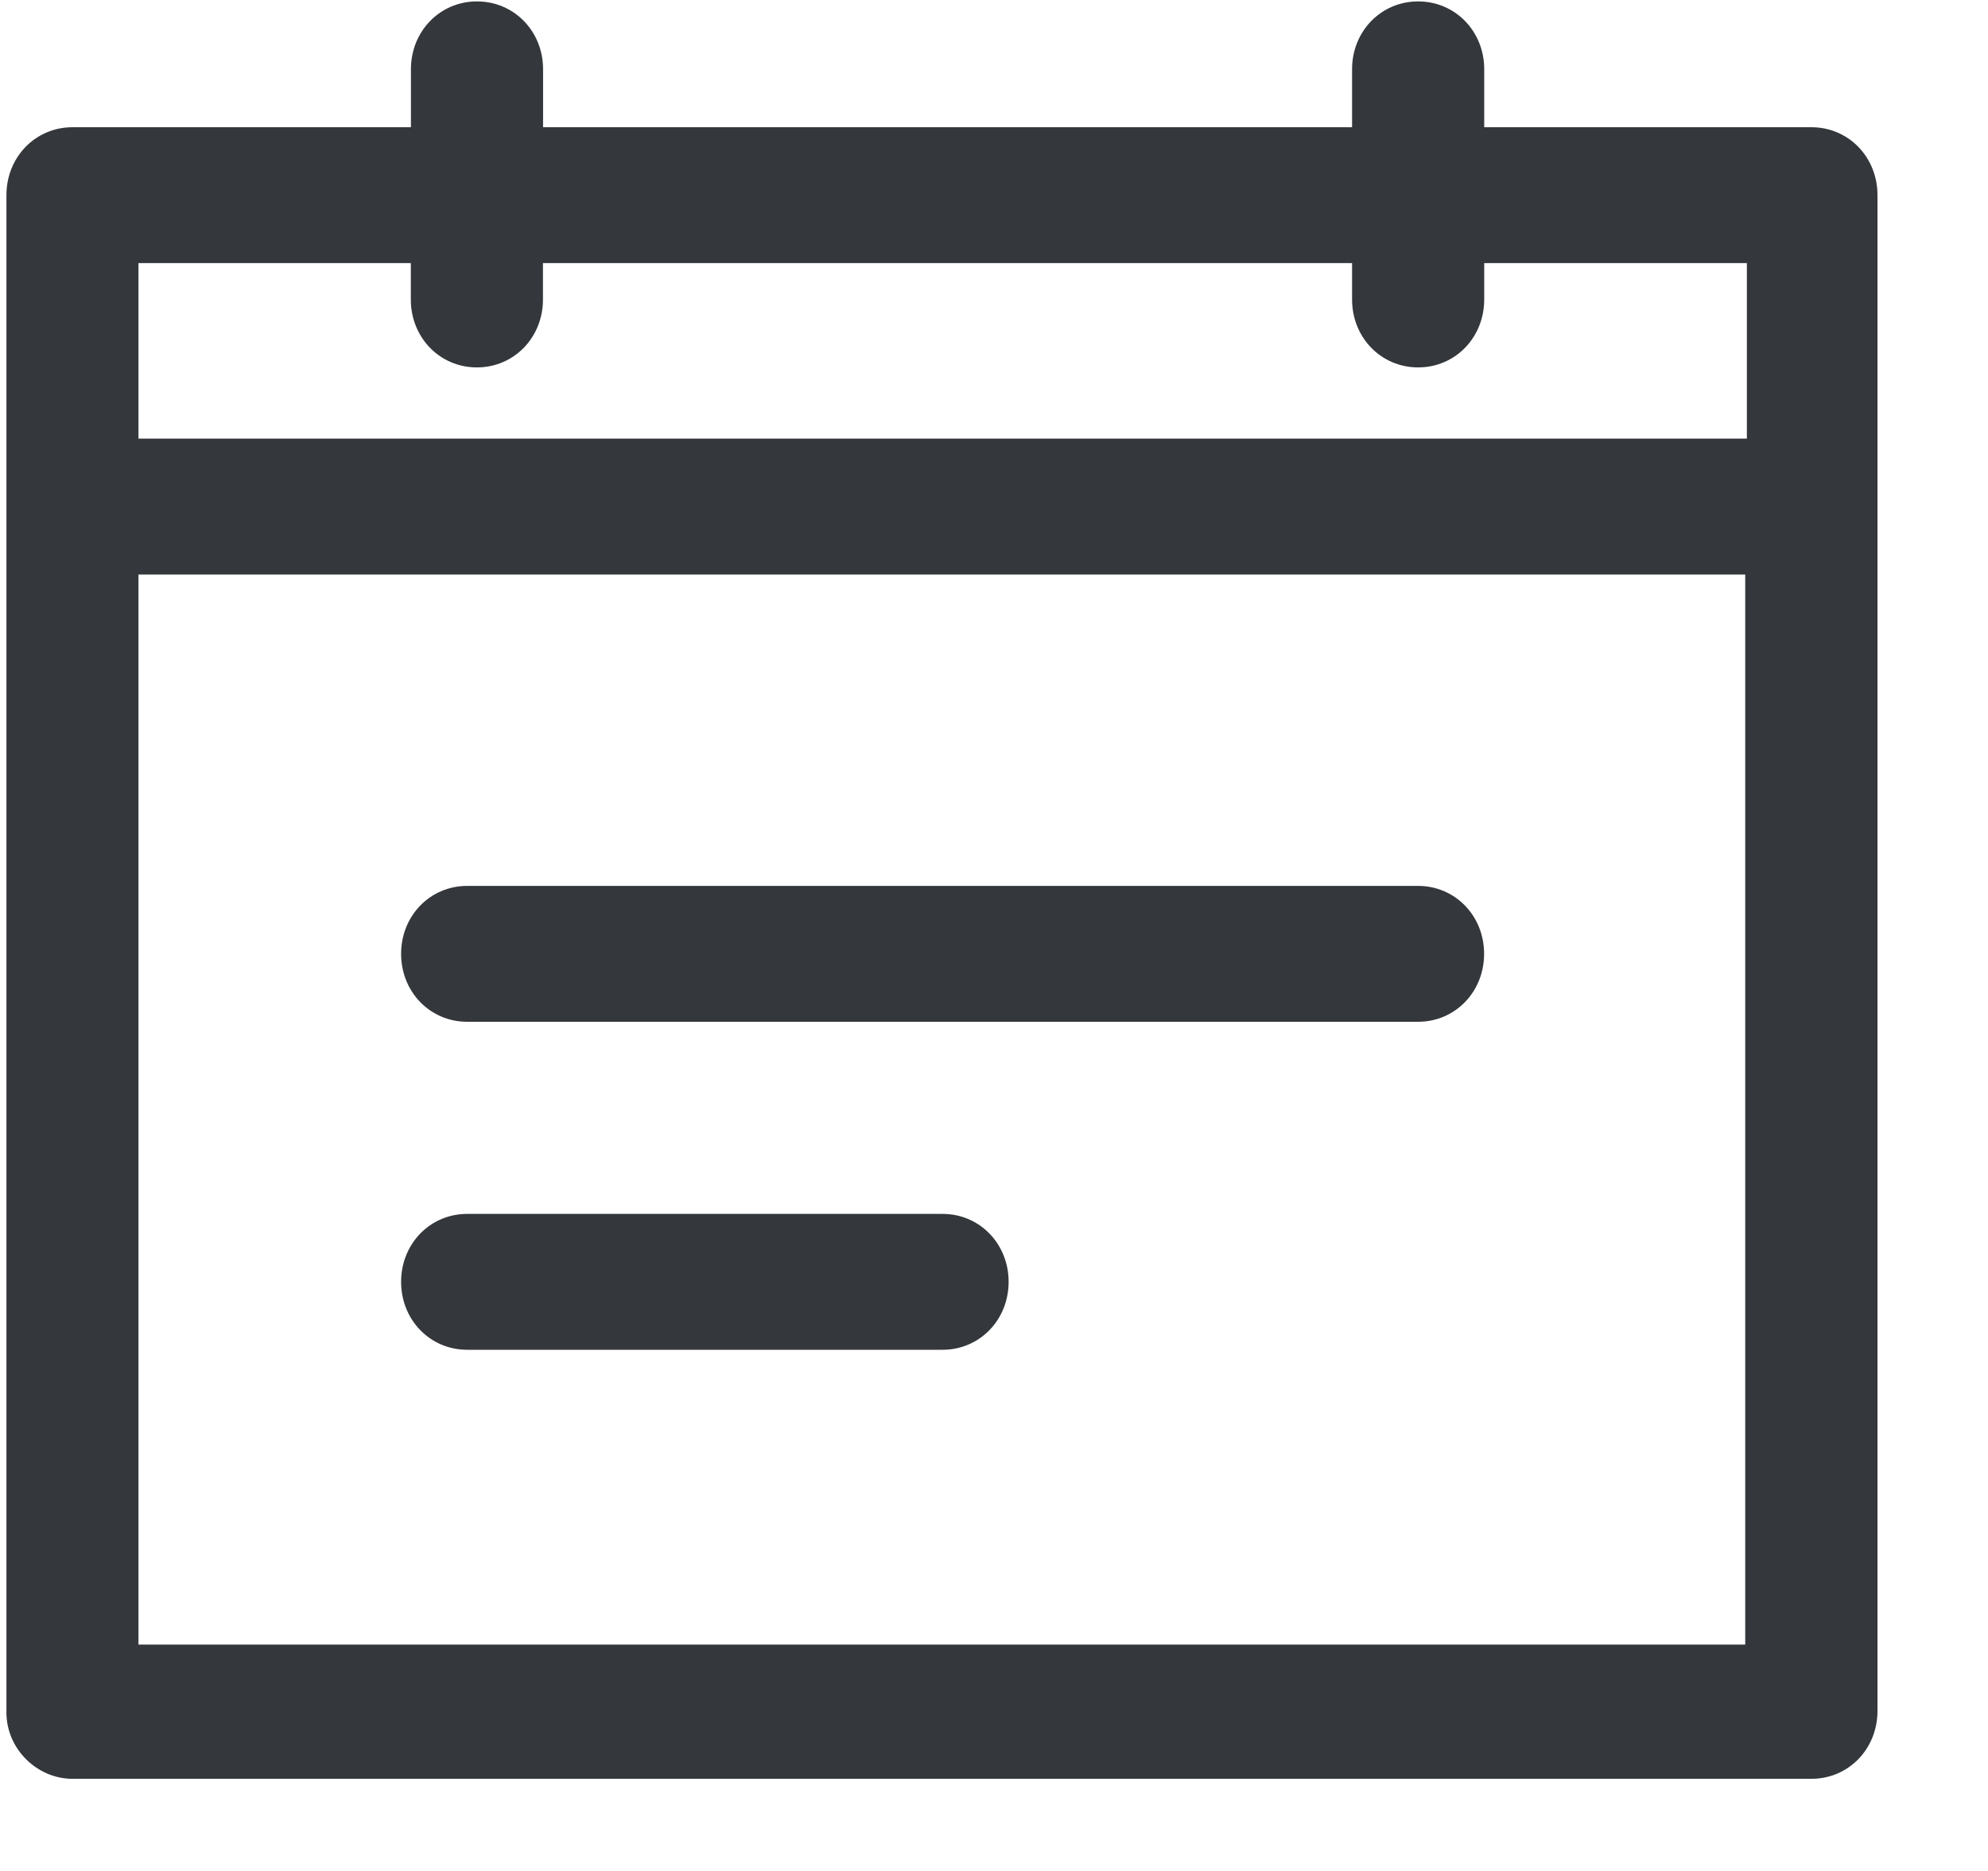 <svg width="17" height="16" viewBox="0 0 17 16" fill="none" xmlns="http://www.w3.org/2000/svg">
<path fill-rule="evenodd" clip-rule="evenodd" d="M0.62 15.212H15.49C15.807 15.212 16.055 14.957 16.055 14.631V1.669C16.055 1.343 15.807 1.088 15.49 1.088H12.692V0.592C12.692 0.267 12.444 0.012 12.127 0.012C11.81 0.012 11.562 0.267 11.562 0.592V1.088H4.644V0.592C4.644 0.267 4.396 0.012 4.079 0.012C3.762 0.012 3.514 0.267 3.514 0.592V1.088H0.62C0.303 1.088 0.055 1.343 0.055 1.669V14.645C0.055 14.957 0.317 15.212 0.62 15.212ZM1.184 2.25H3.513V2.561C3.513 2.887 3.761 3.142 4.078 3.142C4.395 3.142 4.643 2.887 4.643 2.561V2.25H11.562V2.561C11.562 2.887 11.81 3.142 12.127 3.142C12.444 3.142 12.692 2.887 12.692 2.561V2.25H14.938V3.751H1.184V2.25ZM14.924 4.913H1.184V14.064H14.924V4.913Z" fill="#34373B"/>
<path d="M12.126 7.576H3.995C3.678 7.576 3.43 7.831 3.43 8.157C3.43 8.483 3.678 8.738 3.995 8.738H12.126C12.443 8.738 12.691 8.483 12.691 8.157C12.691 7.831 12.443 7.576 12.126 7.576Z" fill="#34373B"/>
<path d="M8.06 10.381H3.995C3.678 10.381 3.43 10.636 3.43 10.962C3.43 11.288 3.678 11.543 3.995 11.543H8.06C8.377 11.543 8.625 11.288 8.625 10.962C8.625 10.636 8.377 10.381 8.06 10.381Z" fill="#34373B"/>
</svg>
